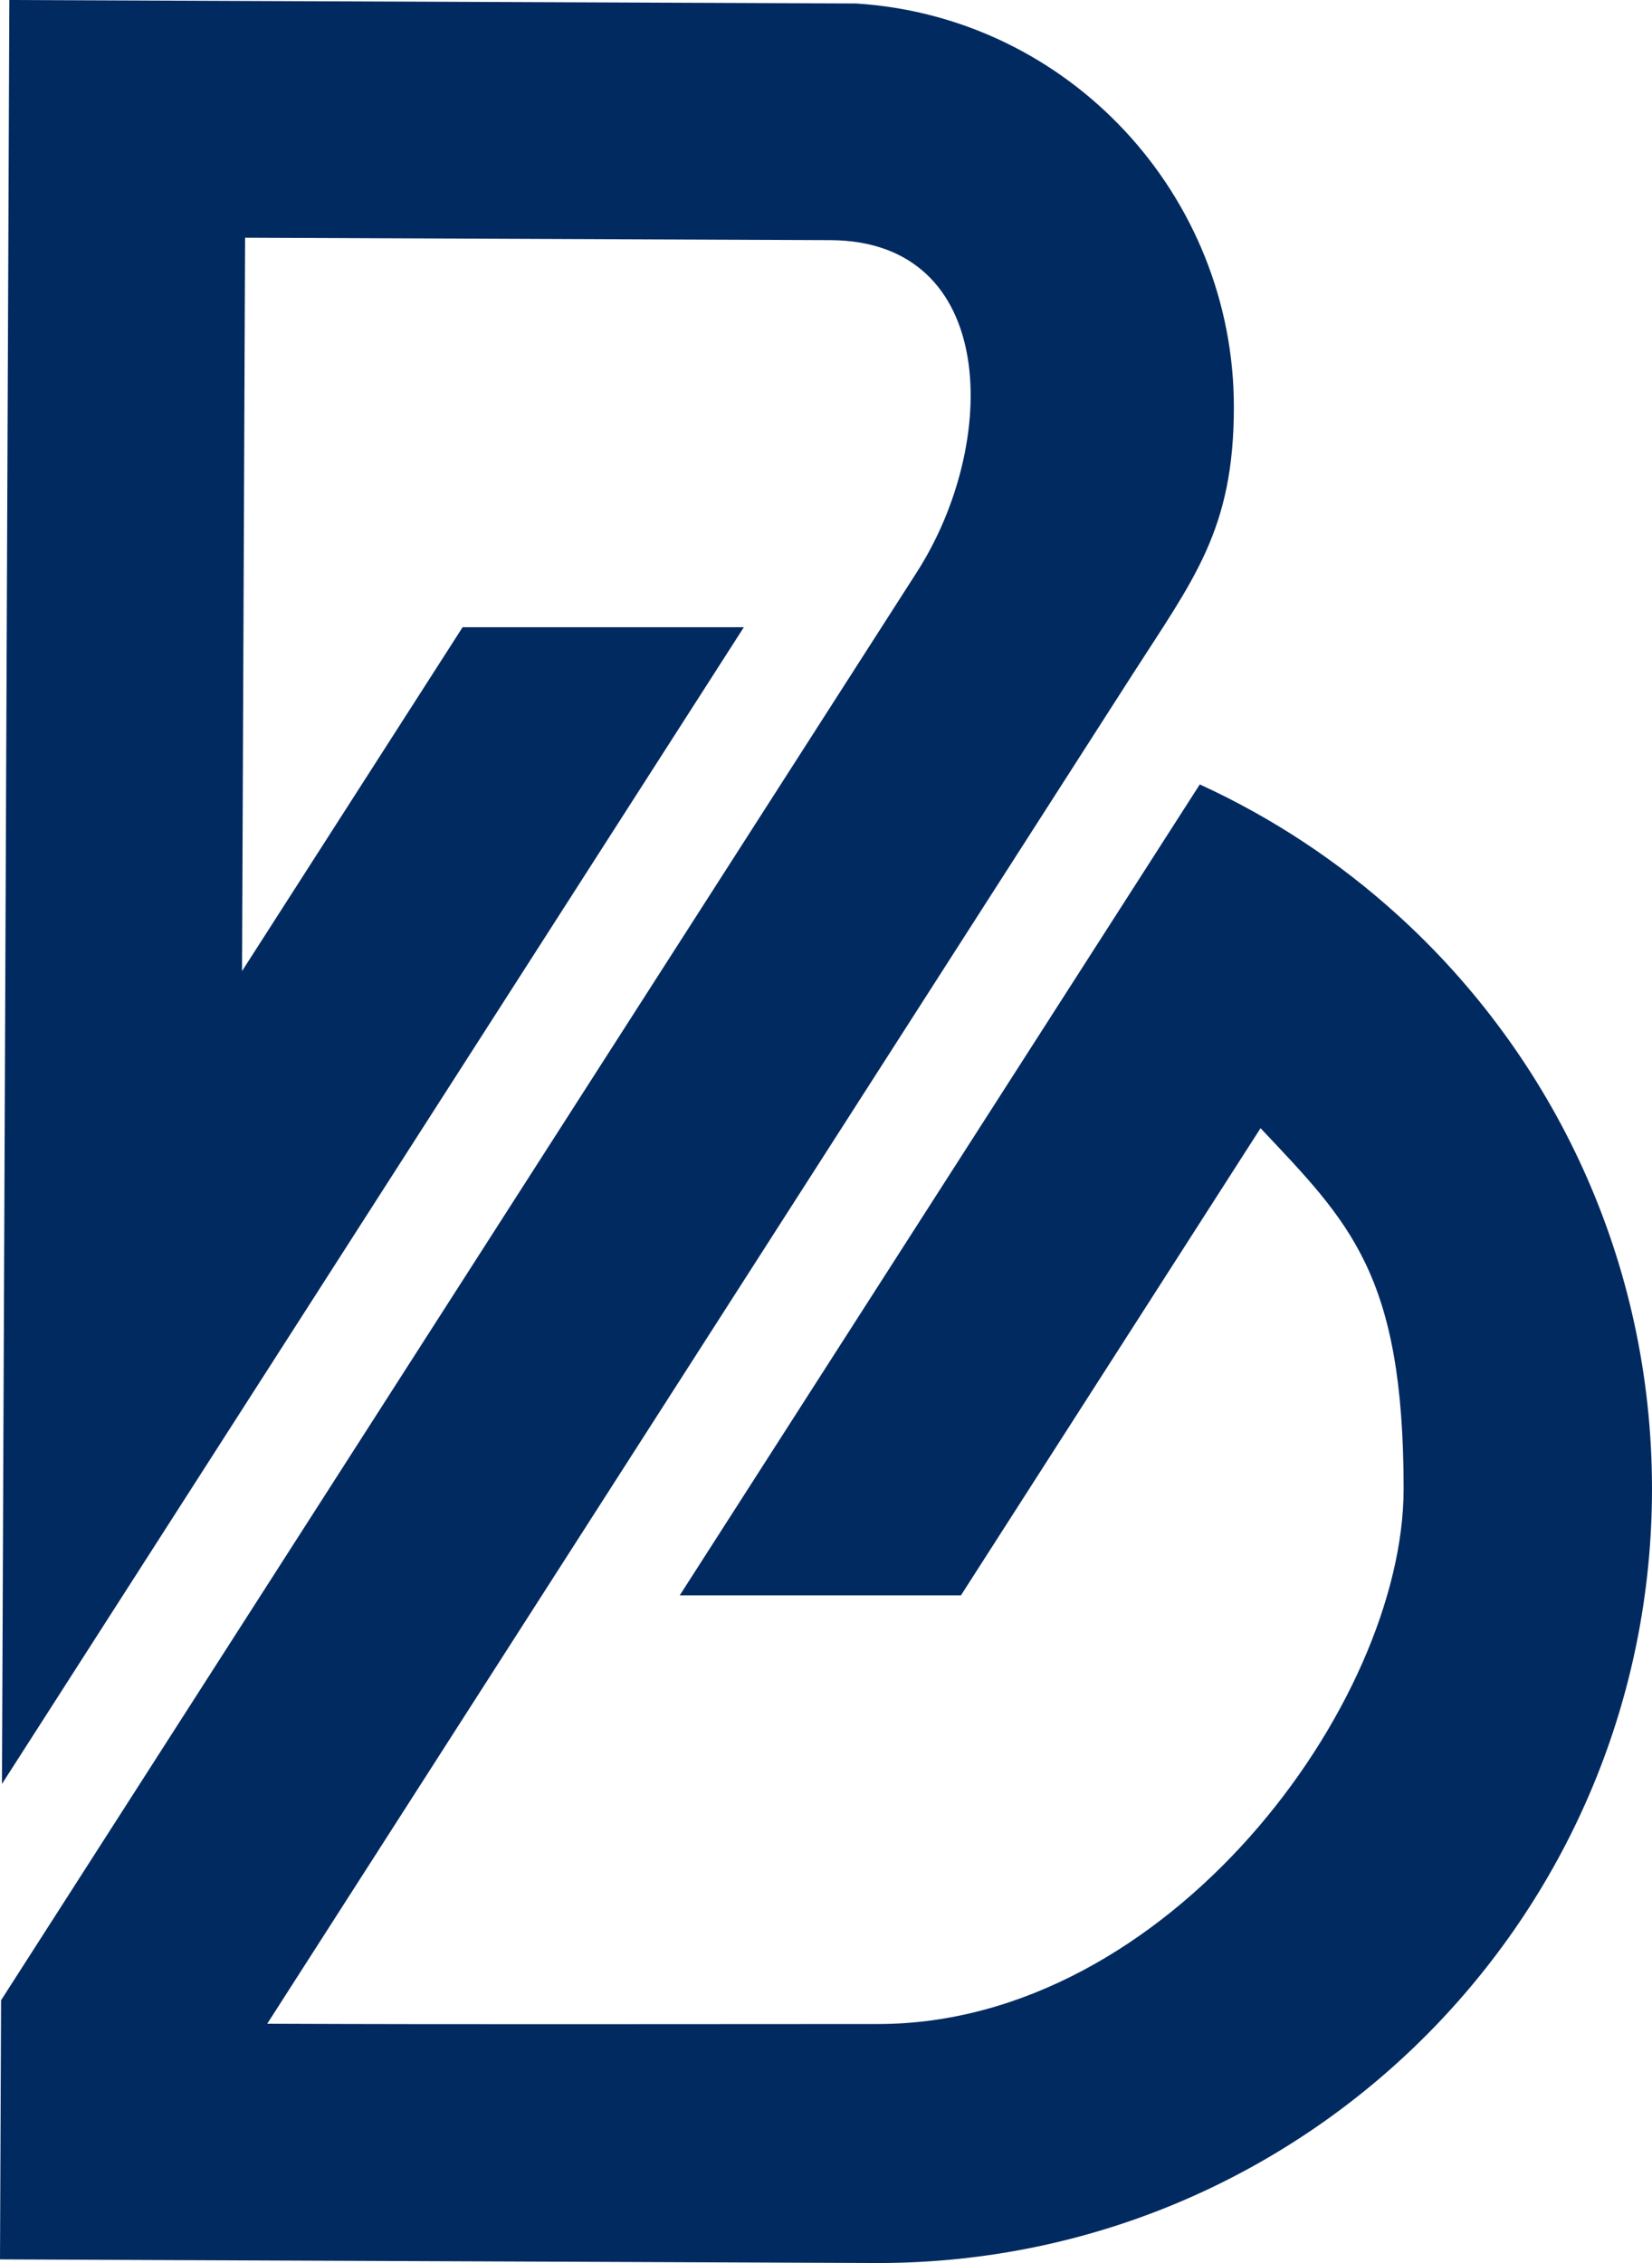 <?xml version="1.0" encoding="UTF-8" standalone="no"?><svg xmlns="http://www.w3.org/2000/svg" xmlns:xlink="http://www.w3.org/1999/xlink" clip-rule="evenodd" fill="#012a60" fill-rule="evenodd" height="2399.3" image-rendering="optimizeQuality" preserveAspectRatio="xMidYMid meet" shape-rendering="geometricPrecision" text-rendering="geometricPrecision" version="1" viewBox="-0.0 0.0 1751.8 2399.3" width="1751.8" zoomAndPan="magnify"><g id="change1_1"><path d="M972.21 606.66c87.9,-136.99 86.65,-351.34 -91.85,-352.06 -206.82,-0.84 -413.64,-1.72 -620.48,-2.56l-3.22 777.51 233.9 -364.57 298.23 0 -786.71 1226.38 1.94 -467.95 4.85 -1172.41 1.04 -251 251 1.03 647.07 2.68c226.2,14.4 400.42,203.77 400.42,427.78 0,130.49 -42.72,182.58 -108.35,284.89l-916.71 1429.23c215.89,0.88 431.68,0.3 647.55,0.3 307.9,0 557.51,-339.55 557.51,-567.48 0,-227.96 -57.66,-282.49 -151.72,-382.32l-317.69 495.29 -298.19 0 551.45 -859.74c76.98,35.26 147.58,82.05 209.55,138.21 165.83,150.19 269.98,367.19 269.98,608.56 0,222.57 -88.58,424.43 -232.4,572.3 -148.85,153.02 -356.88,248.19 -587.15,248.57l-932.24 -3.86 1.14 -274.76 971.08 -1514.02z"/></g></svg>